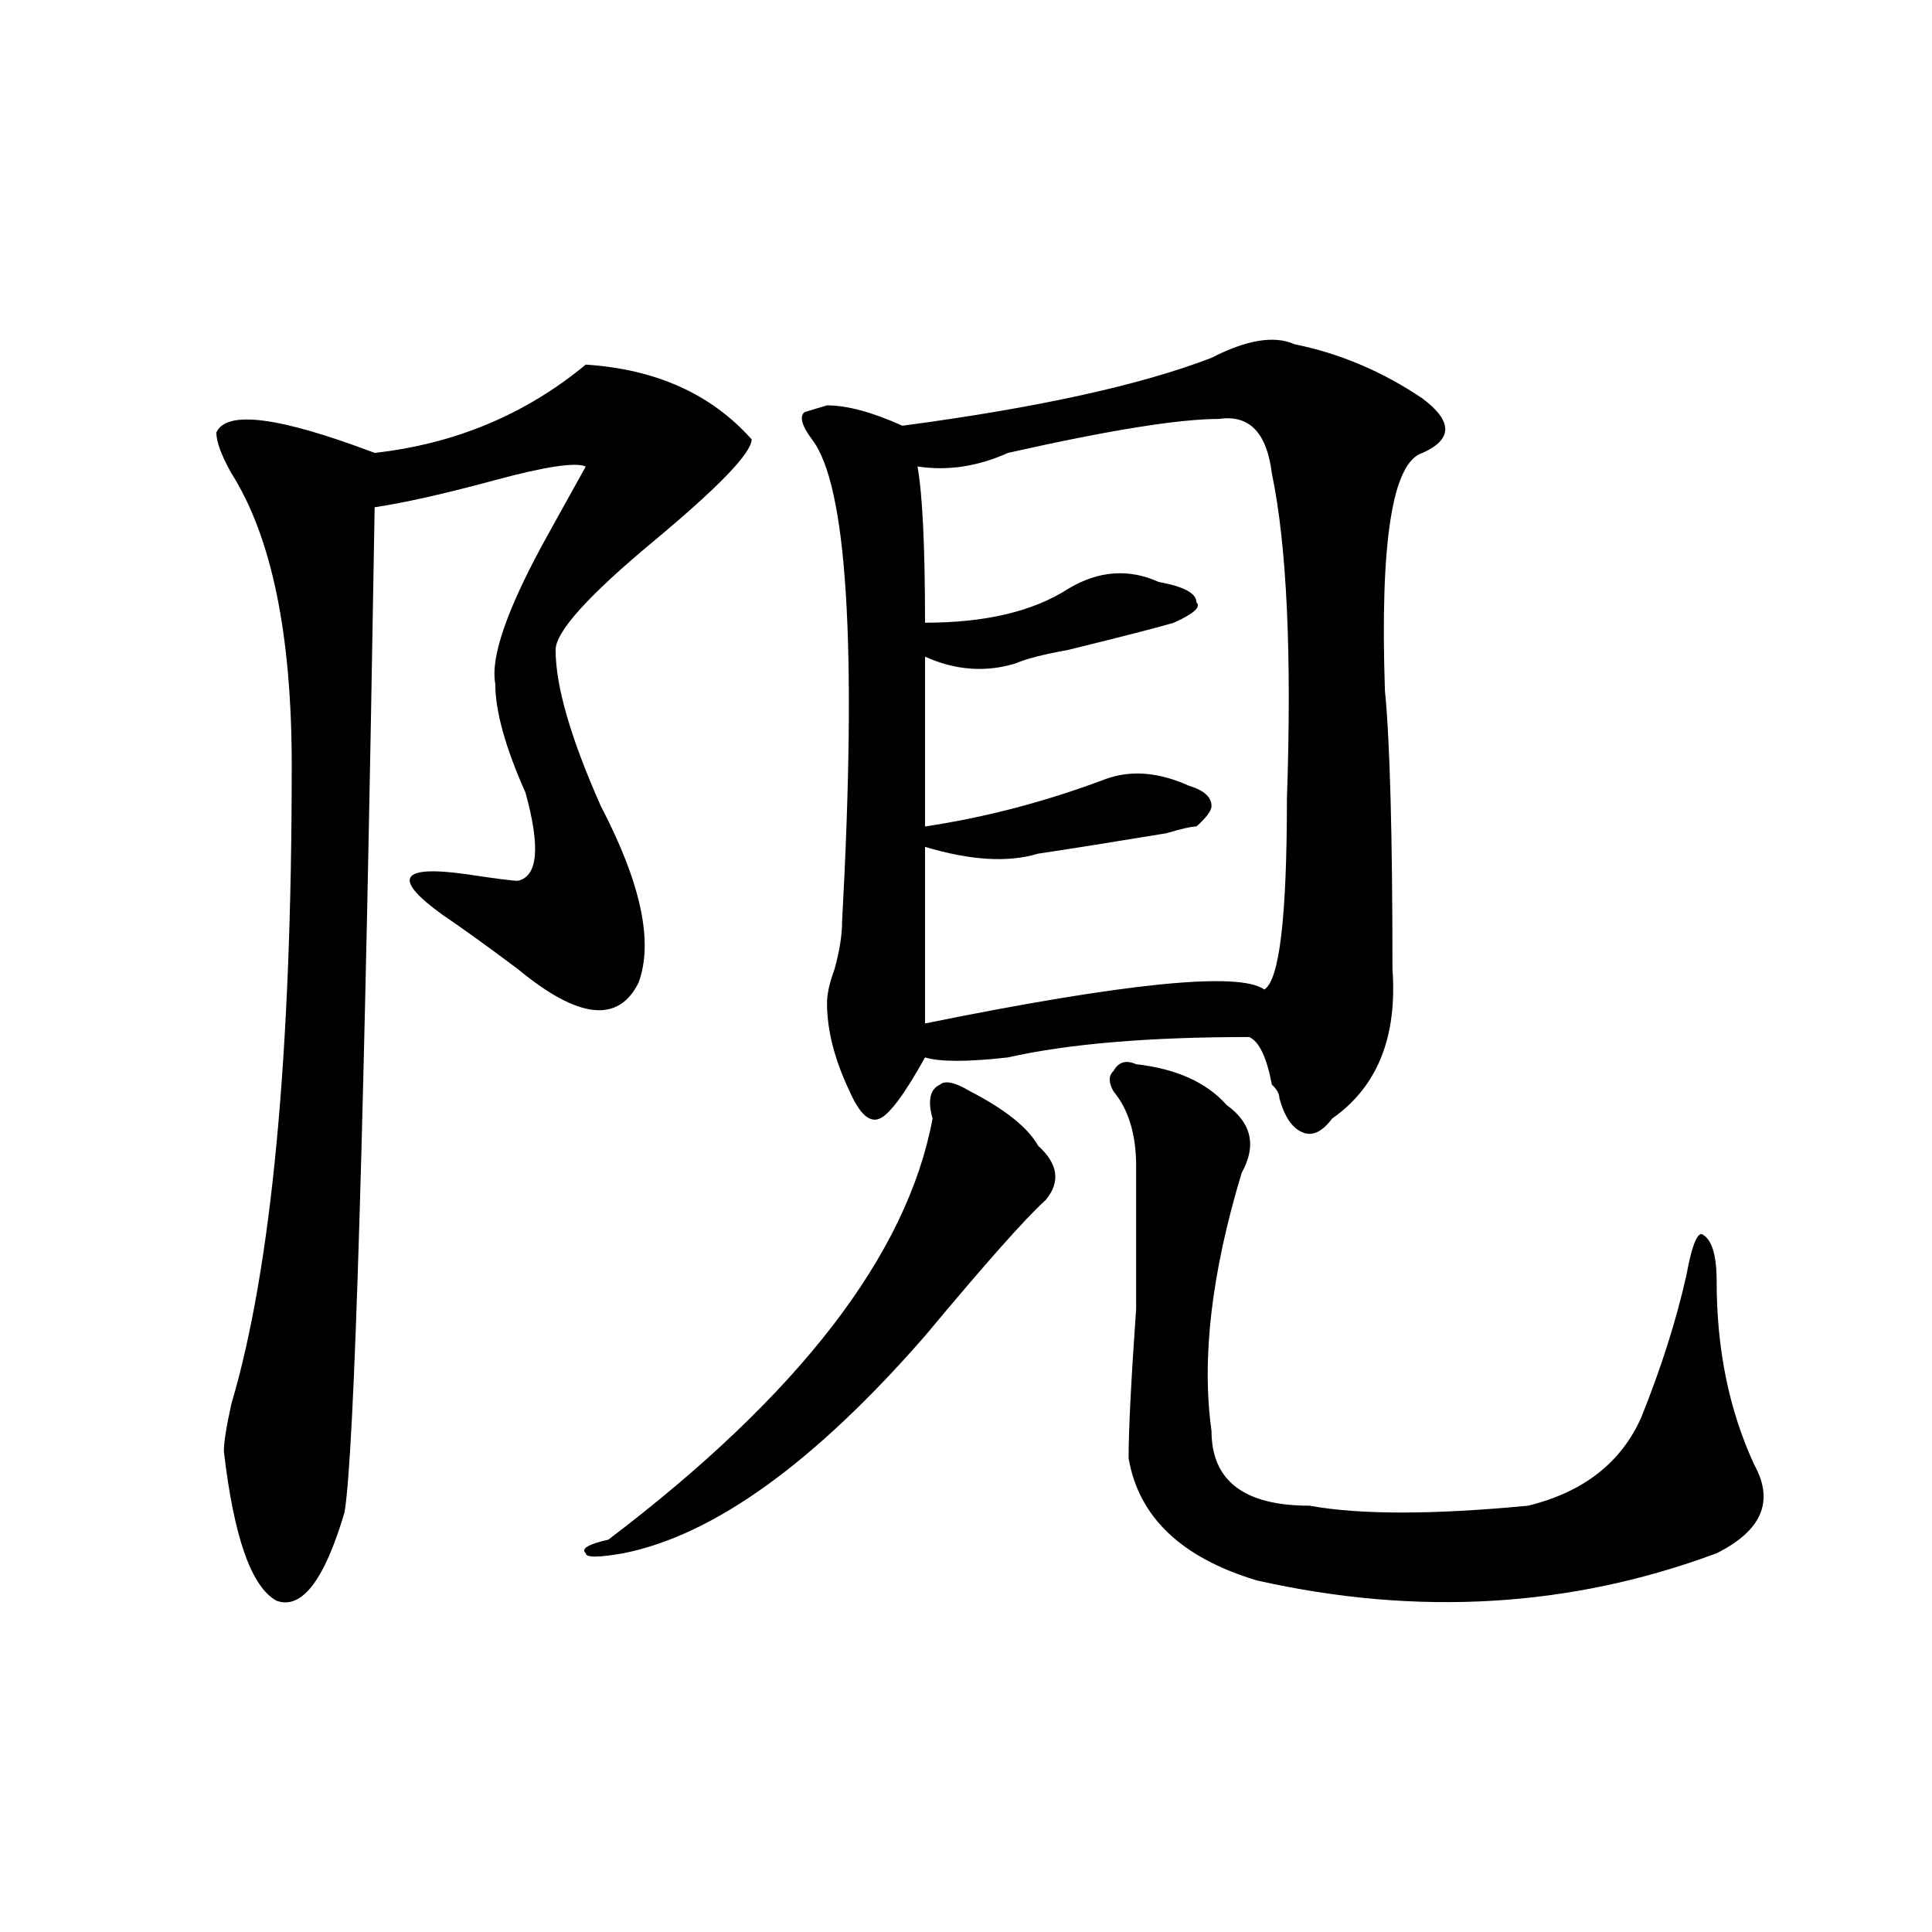 <?xml version="1.0" encoding="utf-8"?>
<!-- Generator: Adobe Illustrator 16.0.0, SVG Export Plug-In . SVG Version: 6.00 Build 0)  -->
<!DOCTYPE svg PUBLIC "-//W3C//DTD SVG 1.1//EN" "http://www.w3.org/Graphics/SVG/1.1/DTD/svg11.dtd">
<svg version="1.1" id="图层_1" xmlns="http://www.w3.org/2000/svg" xmlns:xlink="http://www.w3.org/1999/xlink" x="0px" y="0px"
	 width="1000px" height="1000px" viewBox="0 0 1000 1000" enable-background="new 0 0 1000 1000" xml:space="preserve">
<path d="M303.188,188.719c36.401,2.362,64.998,15.271,85.852,38.672c0,7.031-16.951,24.609-50.73,52.734
	c-33.841,28.125-50.73,46.912-50.73,56.25c0,18.787,7.805,45.703,23.414,80.859c20.792,39.881,27.316,70.313,19.512,91.406
	c-10.427,21.094-31.219,18.787-62.438-7.031c-15.609-11.7-28.658-21.094-39.023-28.125c-26.036-18.731-22.134-25.763,11.707-21.094
	c15.609,2.362,24.694,3.516,27.316,3.516c10.365-2.307,11.707-17.578,3.902-45.703c-10.427-23.4-15.609-42.188-15.609-56.25
	c-2.622-14.063,6.463-39.825,27.316-77.344c7.805-14.063,14.268-25.763,19.512-35.156c-5.244-2.307-20.854,0-46.828,7.031
	c-26.036,7.031-46.828,11.756-62.438,14.063c-5.244,316.406-10.427,489.881-15.609,520.313
	c-10.427,35.156-22.134,50.372-35.121,45.703c-13.049-7.031-22.134-32.794-27.316-77.344c0-4.669,1.28-12.854,3.902-24.609
	c20.792-70.313,31.219-180.45,31.219-330.469c0-67.95-10.427-118.322-31.219-151.172c-5.244-9.338-7.805-16.369-7.805-21.094
	c5.183-11.7,32.499-8.185,81.949,10.547C235.506,229.753,271.969,214.537,303.188,188.719z M502.207,564.891
	c18.17,9.394,29.877,18.787,35.121,28.125c10.365,9.394,11.707,18.787,3.902,28.125c-10.427,9.394-31.219,32.85-62.438,70.313
	c-57.255,65.644-109.266,103.162-156.094,112.5c-13.049,2.307-19.512,2.307-19.512,0c-2.622-2.362,1.28-4.669,11.707-7.031
	c98.839-74.981,154.752-147.656,167.801-217.969c-2.622-9.338-1.342-15.216,3.902-17.578
	C489.158,559.068,494.402,560.222,502.207,564.891z M627.082,185.203c18.17-9.338,32.499-11.7,42.926-7.031
	c23.414,4.725,45.486,14.063,66.34,28.125c15.609,11.756,15.609,21.094,0,28.125c-15.609,4.725-22.134,45.703-19.512,123.047
	c2.561,25.818,3.902,73.828,3.902,144.141c2.561,35.156-7.805,60.975-31.219,77.344c-5.244,7.031-10.427,9.394-15.609,7.031
	c-5.244-2.307-9.146-8.185-11.707-17.578c0-2.307-1.342-4.669-3.902-7.031c-2.622-14.063-6.524-22.247-11.707-24.609
	c-52.072,0-93.656,3.516-124.875,10.547c-20.854,2.362-35.121,2.362-42.926,0c-10.427,18.787-18.231,29.334-23.414,31.641
	c-5.244,2.362-10.427-2.307-15.609-14.063c-7.805-16.369-11.707-31.641-11.707-45.703c0-4.669,1.28-10.547,3.902-17.578
	c2.561-9.338,3.902-17.578,3.902-24.609c7.805-142.932,2.561-226.153-15.609-249.609c-5.244-7.031-6.524-11.7-3.902-14.063
	l11.707-3.516c10.365,0,23.414,3.516,39.023,10.547C537.328,211.021,590.619,199.266,627.082,185.203z M630.984,216.844
	c-20.854,0-57.255,5.878-109.266,17.578c-15.609,7.031-31.219,9.394-46.828,7.031c2.561,14.063,3.902,41.034,3.902,80.859
	c31.219,0,55.913-5.822,74.145-17.578c15.609-9.338,31.219-10.547,46.828-3.516c12.987,2.362,19.512,5.878,19.512,10.547
	c2.561,2.362-1.342,5.878-11.707,10.547c-7.805,2.362-26.036,7.031-54.633,14.063c-13.049,2.362-22.134,4.725-27.316,7.031
	c-15.609,4.725-31.219,3.516-46.828-3.516c0,28.125,0,57.459,0,87.891c31.219-4.669,62.438-12.854,93.656-24.609
	c12.987-4.669,27.316-3.516,42.926,3.516c7.805,2.362,11.707,5.878,11.707,10.547c0,2.362-2.622,5.878-7.805,10.547
	c-2.622,0-7.805,1.209-15.609,3.516c-28.658,4.725-50.73,8.24-66.34,10.547c-15.609,4.725-35.121,3.516-58.535-3.516v91.406
	c104.021-21.094,162.557-26.916,175.605-17.578c7.805-4.669,11.707-37.463,11.707-98.438c2.561-74.981,0-131.231-7.805-168.75
	C655.679,223.875,646.594,214.537,630.984,216.844z M588.059,550.828c20.792,2.362,36.401,9.394,46.828,21.094
	c12.987,9.394,15.609,21.094,7.805,35.156c-15.609,51.581-20.854,96.131-15.609,133.594c0,25.818,16.89,38.672,50.73,38.672
	c25.975,4.725,63.718,4.725,113.168,0c28.597-7.031,48.108-22.247,58.535-45.703c10.365-25.763,18.17-50.372,23.414-73.828
	c2.561-14.063,5.183-21.094,7.805-21.094c5.183,2.362,7.805,10.547,7.805,24.609c0,35.156,6.463,66.797,19.512,94.922
	c10.365,18.787,3.902,34.003-19.512,45.703c-75.486,28.125-154.813,32.794-238.043,14.063
	c-39.023-11.756-61.157-32.794-66.34-63.281c0-14.063,1.28-39.825,3.902-77.344c0-35.156,0-59.766,0-73.828
	c0-16.369-3.902-29.278-11.707-38.672c-2.622-4.669-2.622-8.185,0-10.547C578.912,549.675,582.814,548.521,588.059,550.828z"/>
</svg>
